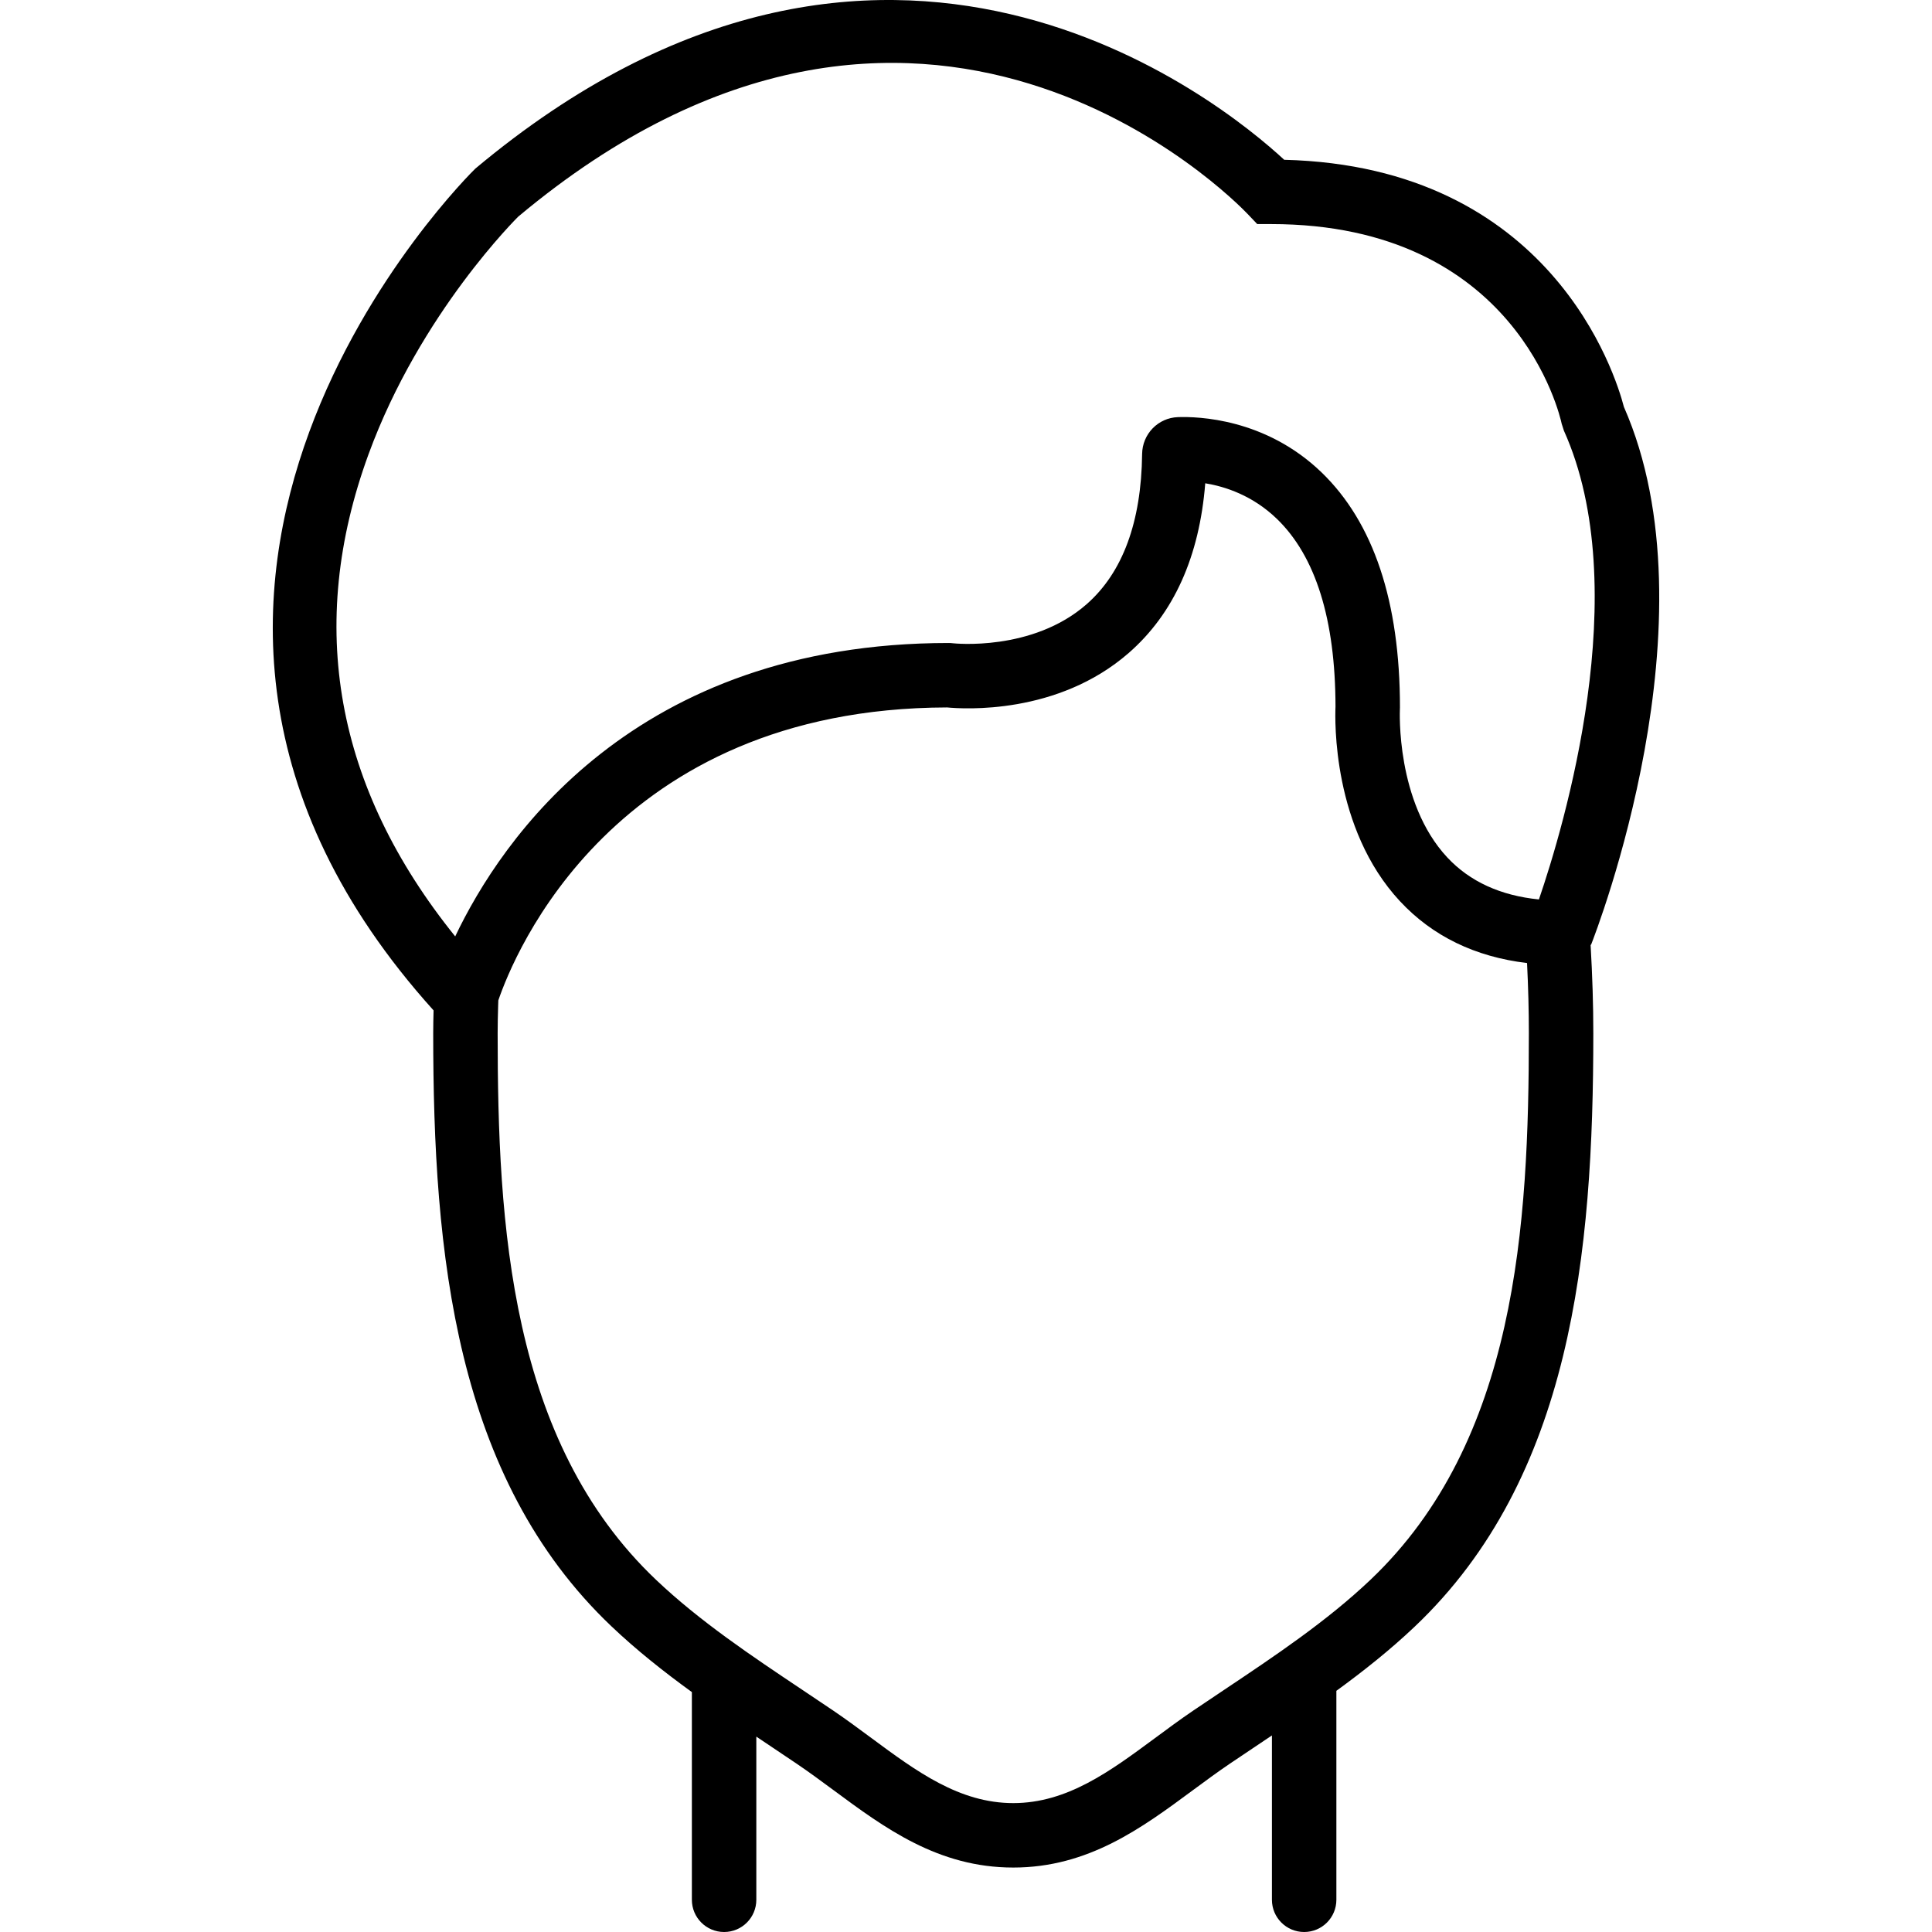 <?xml version="1.0" encoding="iso-8859-1"?>
<!-- Uploaded to: SVG Repo, www.svgrepo.com, Generator: SVG Repo Mixer Tools -->
<svg fill="#000000" height="800px" width="800px" version="1.1" id="Layer_1" xmlns="http://www.w3.org/2000/svg" xmlns:xlink="http://www.w3.org/1999/xlink" 
	 viewBox="0 0 511.6 511.6" xml:space="preserve">
<g>
	<g>
		<path d="M421.309,250.2c1.382-3.507,33.476-86.144,8.704-142.455c-2.202-8.508-19.243-63.676-89.95-65.434
			c-16.495-15.258-105.788-88.405-214.195,2.338c-1.152,1.102-112.408,110.459-11.058,222.907c-0.052,1.993-0.097,3.999-0.097,6.073
			c0,58.291,5.717,117.658,47.249,157.073c6.69,6.351,13.889,12.032,21.247,17.367v54.997c0,4.71,3.814,8.533,8.533,8.533
			s8.533-3.823,8.533-8.533v-43.205c0.882,0.591,1.767,1.186,2.646,1.774l8.183,5.495c3.234,2.193,6.383,4.523,9.532,6.844
			c13.662,10.112,27.793,20.557,47.676,20.557c19.874,0,34.005-10.445,47.667-20.557c3.149-2.321,6.298-4.651,9.532-6.844
			l8.183-5.495c1.034-0.692,2.075-1.391,3.114-2.087v43.518c0,4.71,3.814,8.533,8.533,8.533c4.719,0,8.533-3.823,8.533-8.533
			v-55.333c7.196-5.237,14.231-10.815,20.78-17.031c41.532-39.415,47.258-98.782,47.258-157.073c0-7.516-0.235-15.059-0.721-23.475
			L421.309,250.2z M97.588,120.289c13.713-37.521,39.697-62.95,39.663-62.95v0.009c106.692-89.293,189.653-4.335,193.135-0.674
			l2.534,2.662h3.652c65.041,0,76.518,50.765,76.971,52.89l0.58,1.809c18.879,41.93-0.027,104.932-6.613,124.143
			c-10.141-1.015-18.284-4.732-24.237-11.097c-13.722-14.669-12.587-39.023-12.578-39.27c0.008-0.162,0.017-0.316,0.017-0.478
			c0-28.032-6.997-48.981-20.787-62.268c-14.857-14.31-32.785-14.788-38.008-14.609c-5.257,0.188-9.429,4.48-9.481,9.788
			c-0.213,17.98-5.137,31.343-14.66,39.723c-14.413,12.672-35.277,10.394-35.473,10.368c-0.35-0.043-0.708-0.068-1.058-0.068
			c-83.514,0-118.556,52.167-130.706,77.698C88.743,208.51,81.004,165.619,97.588,120.289z M362.905,418.329
			c-11.563,10.982-25.361,20.198-38.699,29.116L315.929,453c-3.422,2.321-6.758,4.796-10.095,7.262
			c-11.964,8.849-23.279,17.203-37.521,17.203c-14.251,0-25.566-8.354-37.53-17.203c-3.336-2.466-6.673-4.941-10.095-7.262
			l-8.277-5.555c-13.338-8.917-27.136-18.133-38.699-29.116c-38.699-36.736-41.933-93.952-41.933-144.7
			c0-2.466,0.06-4.813,0.128-7.177l0.051-1.545c4.045-11.887,30.362-77.355,118.835-77.577c4.326,0.418,29.252,2.022,48.094-14.421
			c11.921-10.402,18.722-25.498,20.267-44.937c5.308,0.87,12.535,3.226,18.935,9.387c10.283,9.907,15.522,26.658,15.556,49.766
			c-0.154,3.422-0.87,32.239,17.067,51.516c8.61,9.25,19.908,14.737,33.655,16.375c0.324,6.554,0.478,12.595,0.478,18.611
			C404.846,324.377,401.604,381.593,362.905,418.329z"/>
	</g>
</g>
</svg>